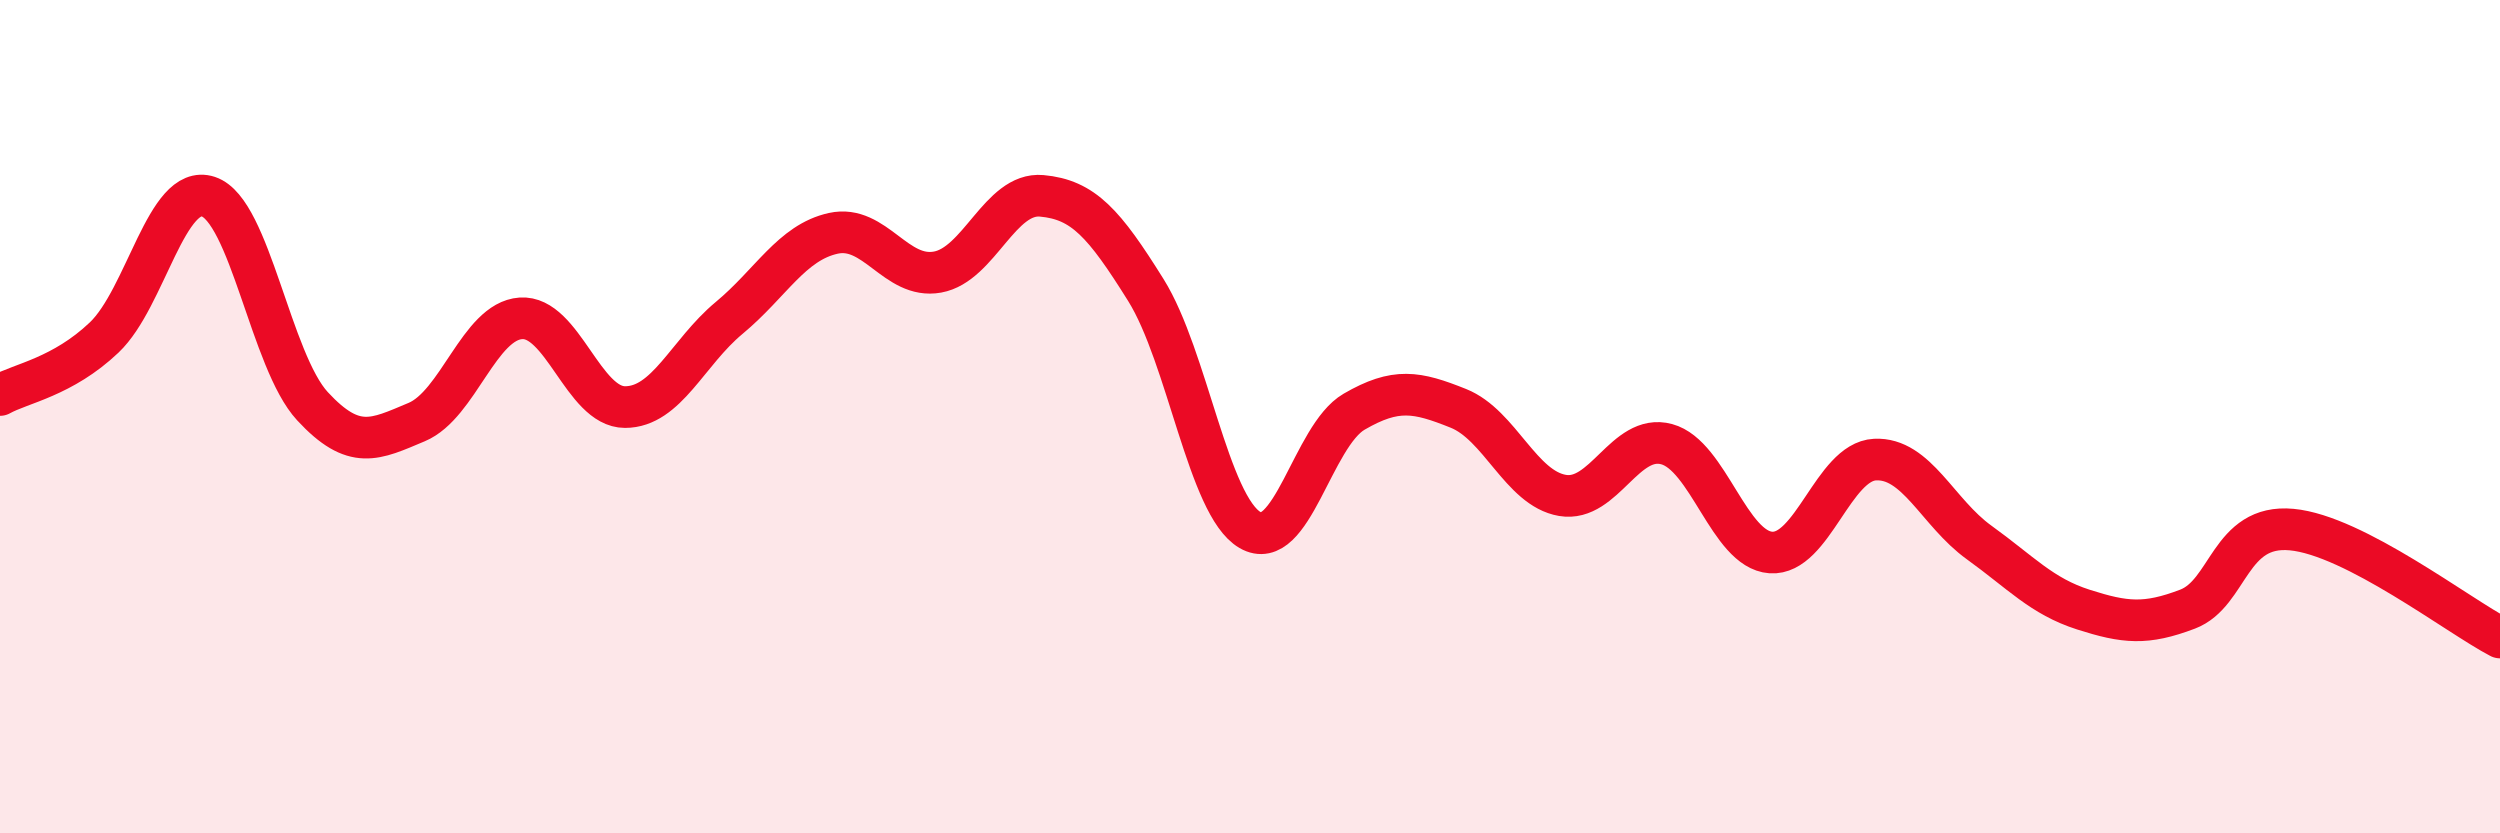 
    <svg width="60" height="20" viewBox="0 0 60 20" xmlns="http://www.w3.org/2000/svg">
      <path
        d="M 0,9.48 C 0.5,9.2 1.5,9.05 2.5,8.1 C 3.5,7.15 4,4.39 5,4.72 C 6,5.05 6.5,8.67 7.5,9.75 C 8.5,10.83 9,10.55 10,10.13 C 11,9.71 11.5,7.71 12.5,7.64 C 13.5,7.57 14,9.77 15,9.77 C 16,9.77 16.5,8.46 17.5,7.63 C 18.5,6.8 19,5.82 20,5.6 C 21,5.38 21.5,6.71 22.5,6.53 C 23.5,6.35 24,4.61 25,4.7 C 26,4.79 26.5,5.36 27.5,6.96 C 28.5,8.56 29,12.14 30,12.72 C 31,13.3 31.5,10.46 32.5,9.88 C 33.5,9.3 34,9.4 35,9.8 C 36,10.2 36.5,11.72 37.5,11.89 C 38.5,12.06 39,10.39 40,10.66 C 41,10.93 41.5,13.19 42.5,13.26 C 43.5,13.33 44,11.08 45,11.03 C 46,10.98 46.5,12.3 47.5,13.02 C 48.5,13.74 49,14.31 50,14.63 C 51,14.95 51.5,15 52.5,14.62 C 53.5,14.24 53.5,12.57 55,12.71 C 56.5,12.85 59,14.78 60,15.3L60 20L0 20Z"
        fill="#EB0A25"
        opacity="0.1"
        stroke-linecap="round"
        stroke-linejoin="round"
      />
      <path
        d="M 0,9.48 C 0.5,9.2 1.5,9.05 2.5,8.1 C 3.5,7.15 4,4.39 5,4.72 C 6,5.05 6.5,8.67 7.5,9.75 C 8.5,10.83 9,10.55 10,10.13 C 11,9.71 11.5,7.71 12.5,7.64 C 13.5,7.57 14,9.77 15,9.77 C 16,9.77 16.5,8.46 17.5,7.63 C 18.5,6.8 19,5.82 20,5.6 C 21,5.38 21.5,6.71 22.5,6.53 C 23.5,6.35 24,4.61 25,4.7 C 26,4.79 26.5,5.36 27.5,6.96 C 28.5,8.56 29,12.14 30,12.72 C 31,13.3 31.5,10.46 32.5,9.88 C 33.5,9.3 34,9.4 35,9.8 C 36,10.2 36.5,11.72 37.5,11.89 C 38.5,12.06 39,10.39 40,10.66 C 41,10.93 41.5,13.19 42.5,13.26 C 43.5,13.33 44,11.08 45,11.03 C 46,10.98 46.5,12.3 47.5,13.02 C 48.5,13.74 49,14.31 50,14.63 C 51,14.95 51.5,15 52.5,14.62 C 53.5,14.24 53.5,12.57 55,12.71 C 56.5,12.85 59,14.78 60,15.3"
        stroke="#EB0A25"
        stroke-width="1"
        fill="none"
        stroke-linecap="round"
        stroke-linejoin="round"
      />
    </svg>
  